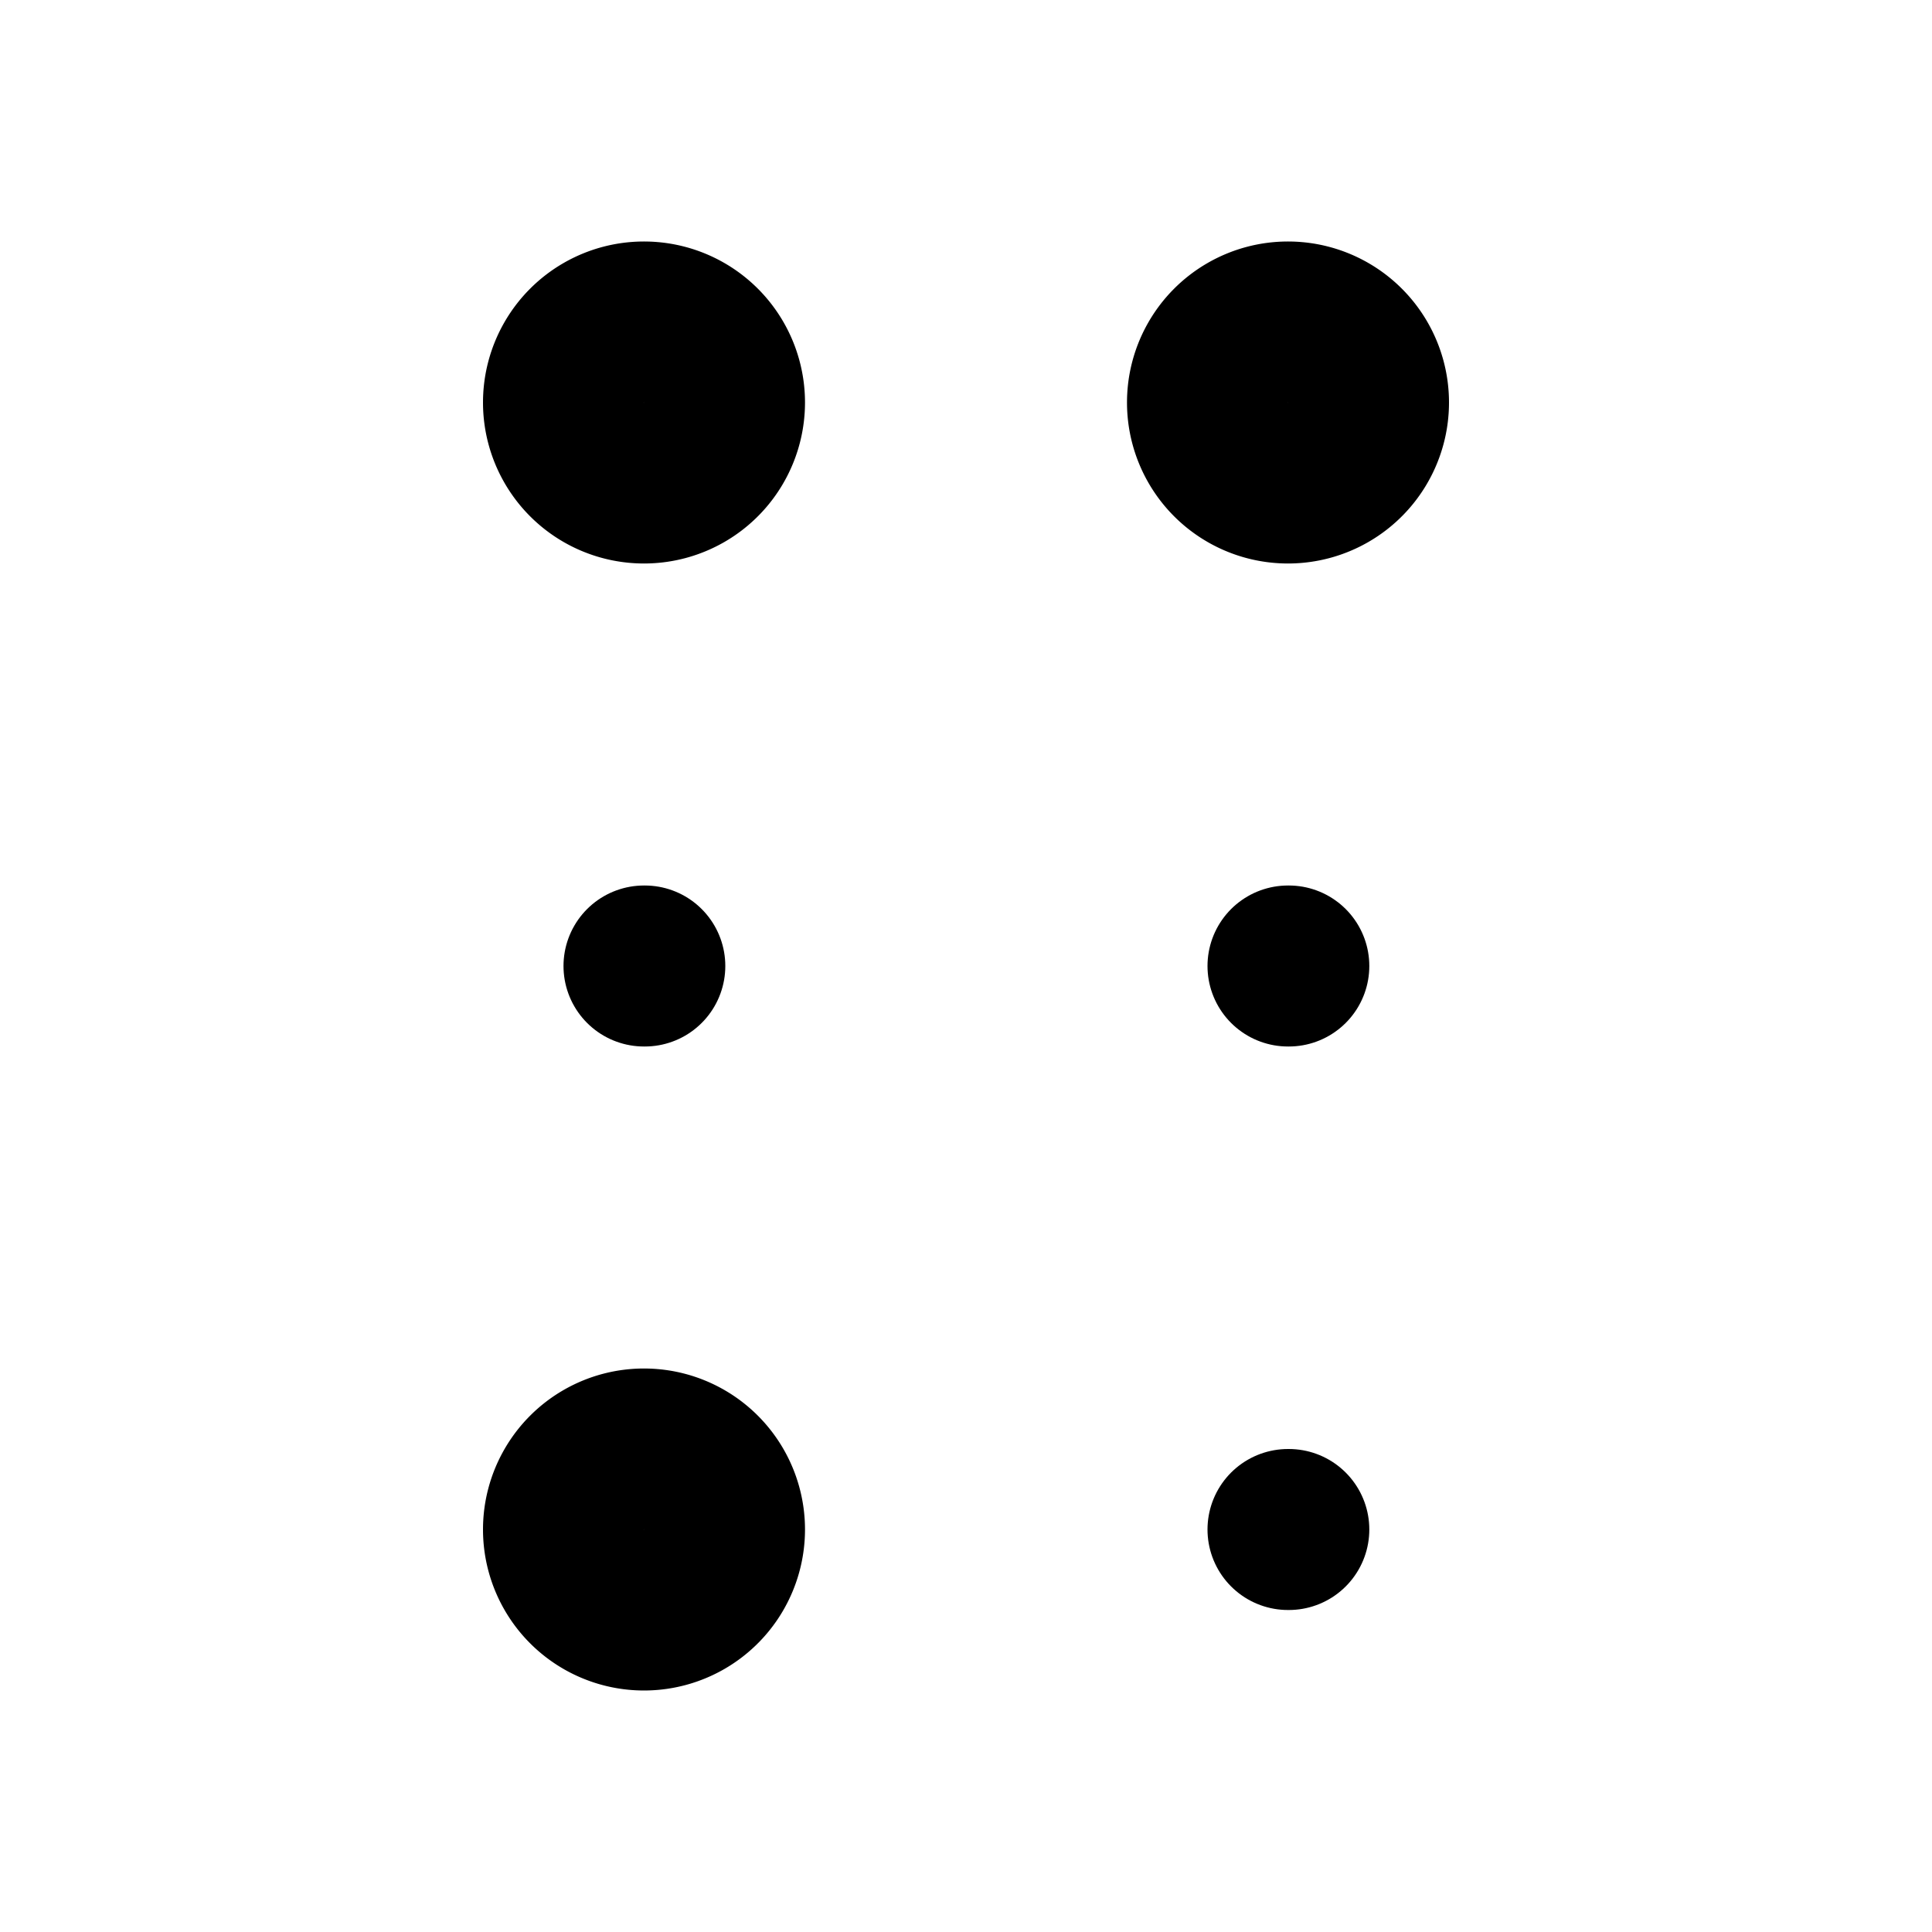<svg
  xmlns="http://www.w3.org/2000/svg"
  width="24"
  height="24"
  viewBox="0 0 24 24"
  fill="none"
  stroke="currentColor"
  stroke-width="2"
  stroke-linecap="round"
  stroke-linejoin="round"
  >
  <path stroke="none" d="M0 0h24v24H0z" fill="none"/>
  <path d="M15 5a1 1 0 1 0 2 0a1 1 0 0 0 -2 0z" />
  <path d="M7 5a1 1 0 1 0 2 0a1 1 0 0 0 -2 0z" />
  <path d="M7 19a1 1 0 1 0 2 0a1 1 0 0 0 -2 0z" />
  <path d="M16 12h.01" />
  <path d="M8 12h.01" />
  <path d="M16 19h.01" />
</svg>